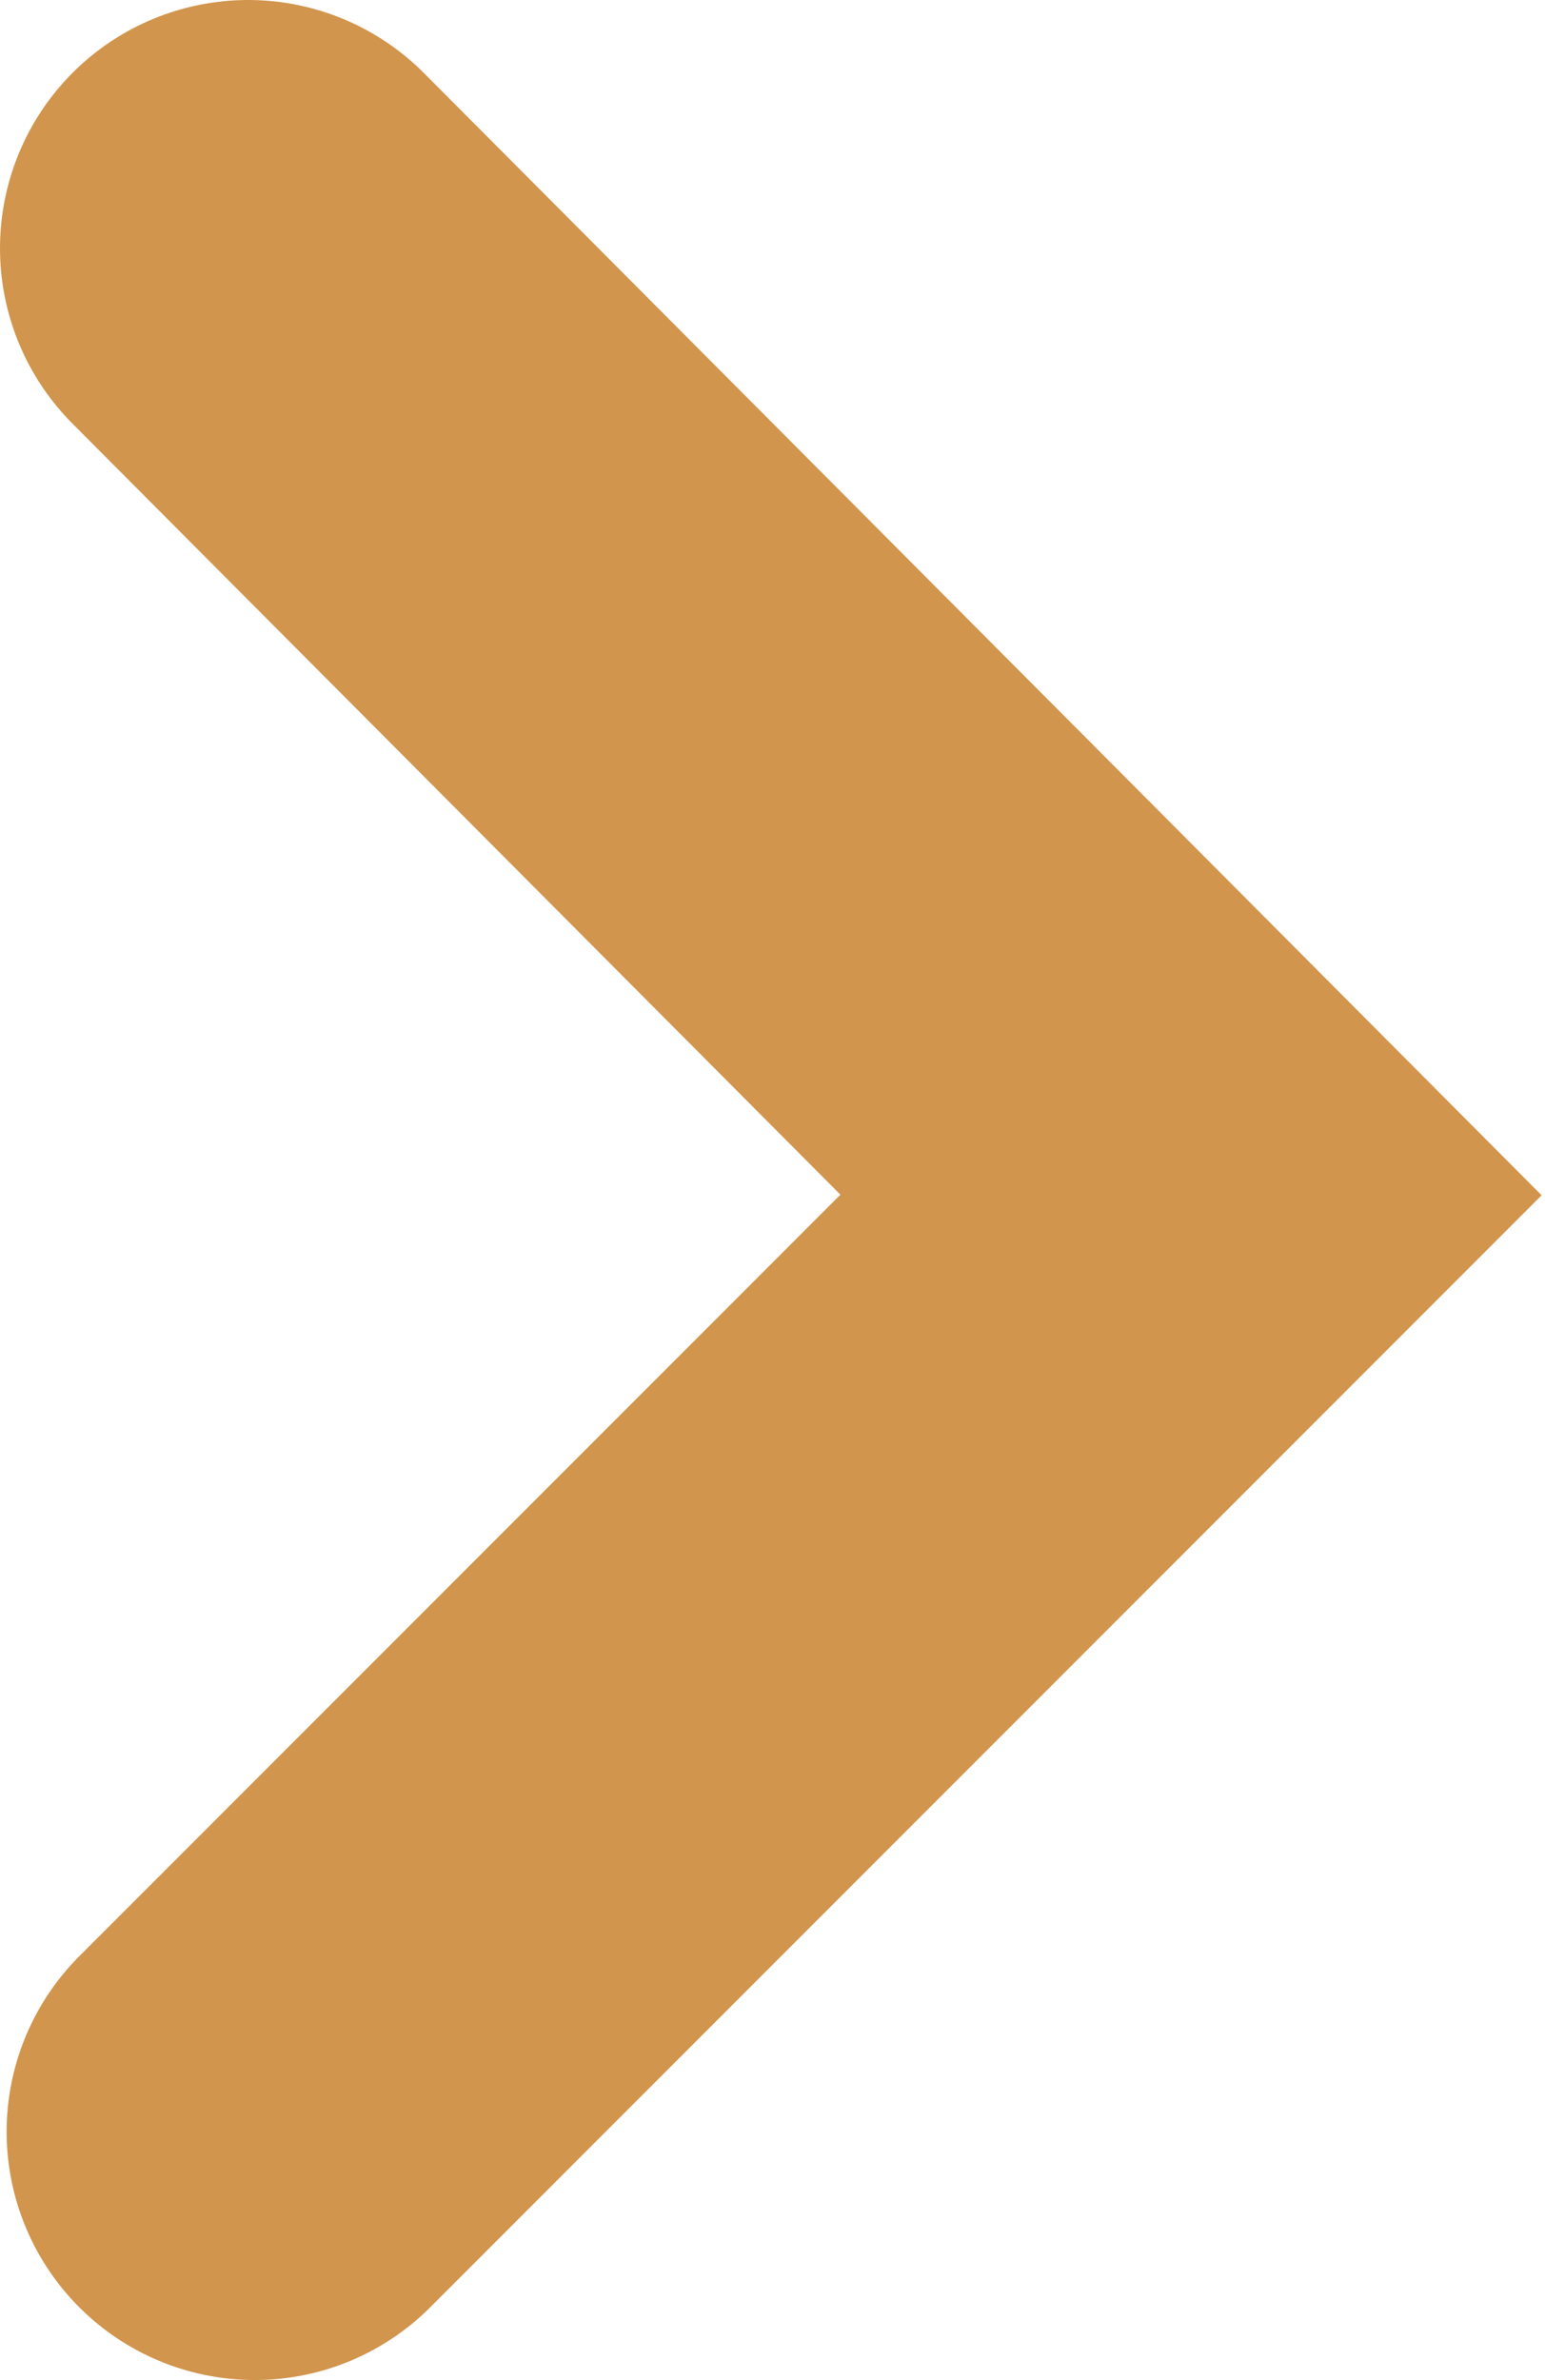 <?xml version="1.0" encoding="UTF-8"?> <svg xmlns="http://www.w3.org/2000/svg" id="uuid-e57c7087-723c-488e-8d0e-e0be75b62449" data-name="Ebene 1" viewBox="0 0 4.67 7.19"><defs><style> .uuid-e1497c47-dba0-4b8e-9fda-62cf1662cd9f { fill: none; stroke: #d2954d; stroke-linecap: round; stroke-miterlimit: 10; stroke-width: 1.5px; } </style></defs><path id="uuid-db59fda3-66d3-44e1-ab13-57e23b47db72" data-name="Pfad 254" class="uuid-e1497c47-dba0-4b8e-9fda-62cf1662cd9f" d="m.77,6.44l2.83-2.83L.75.75"></path></svg> 
